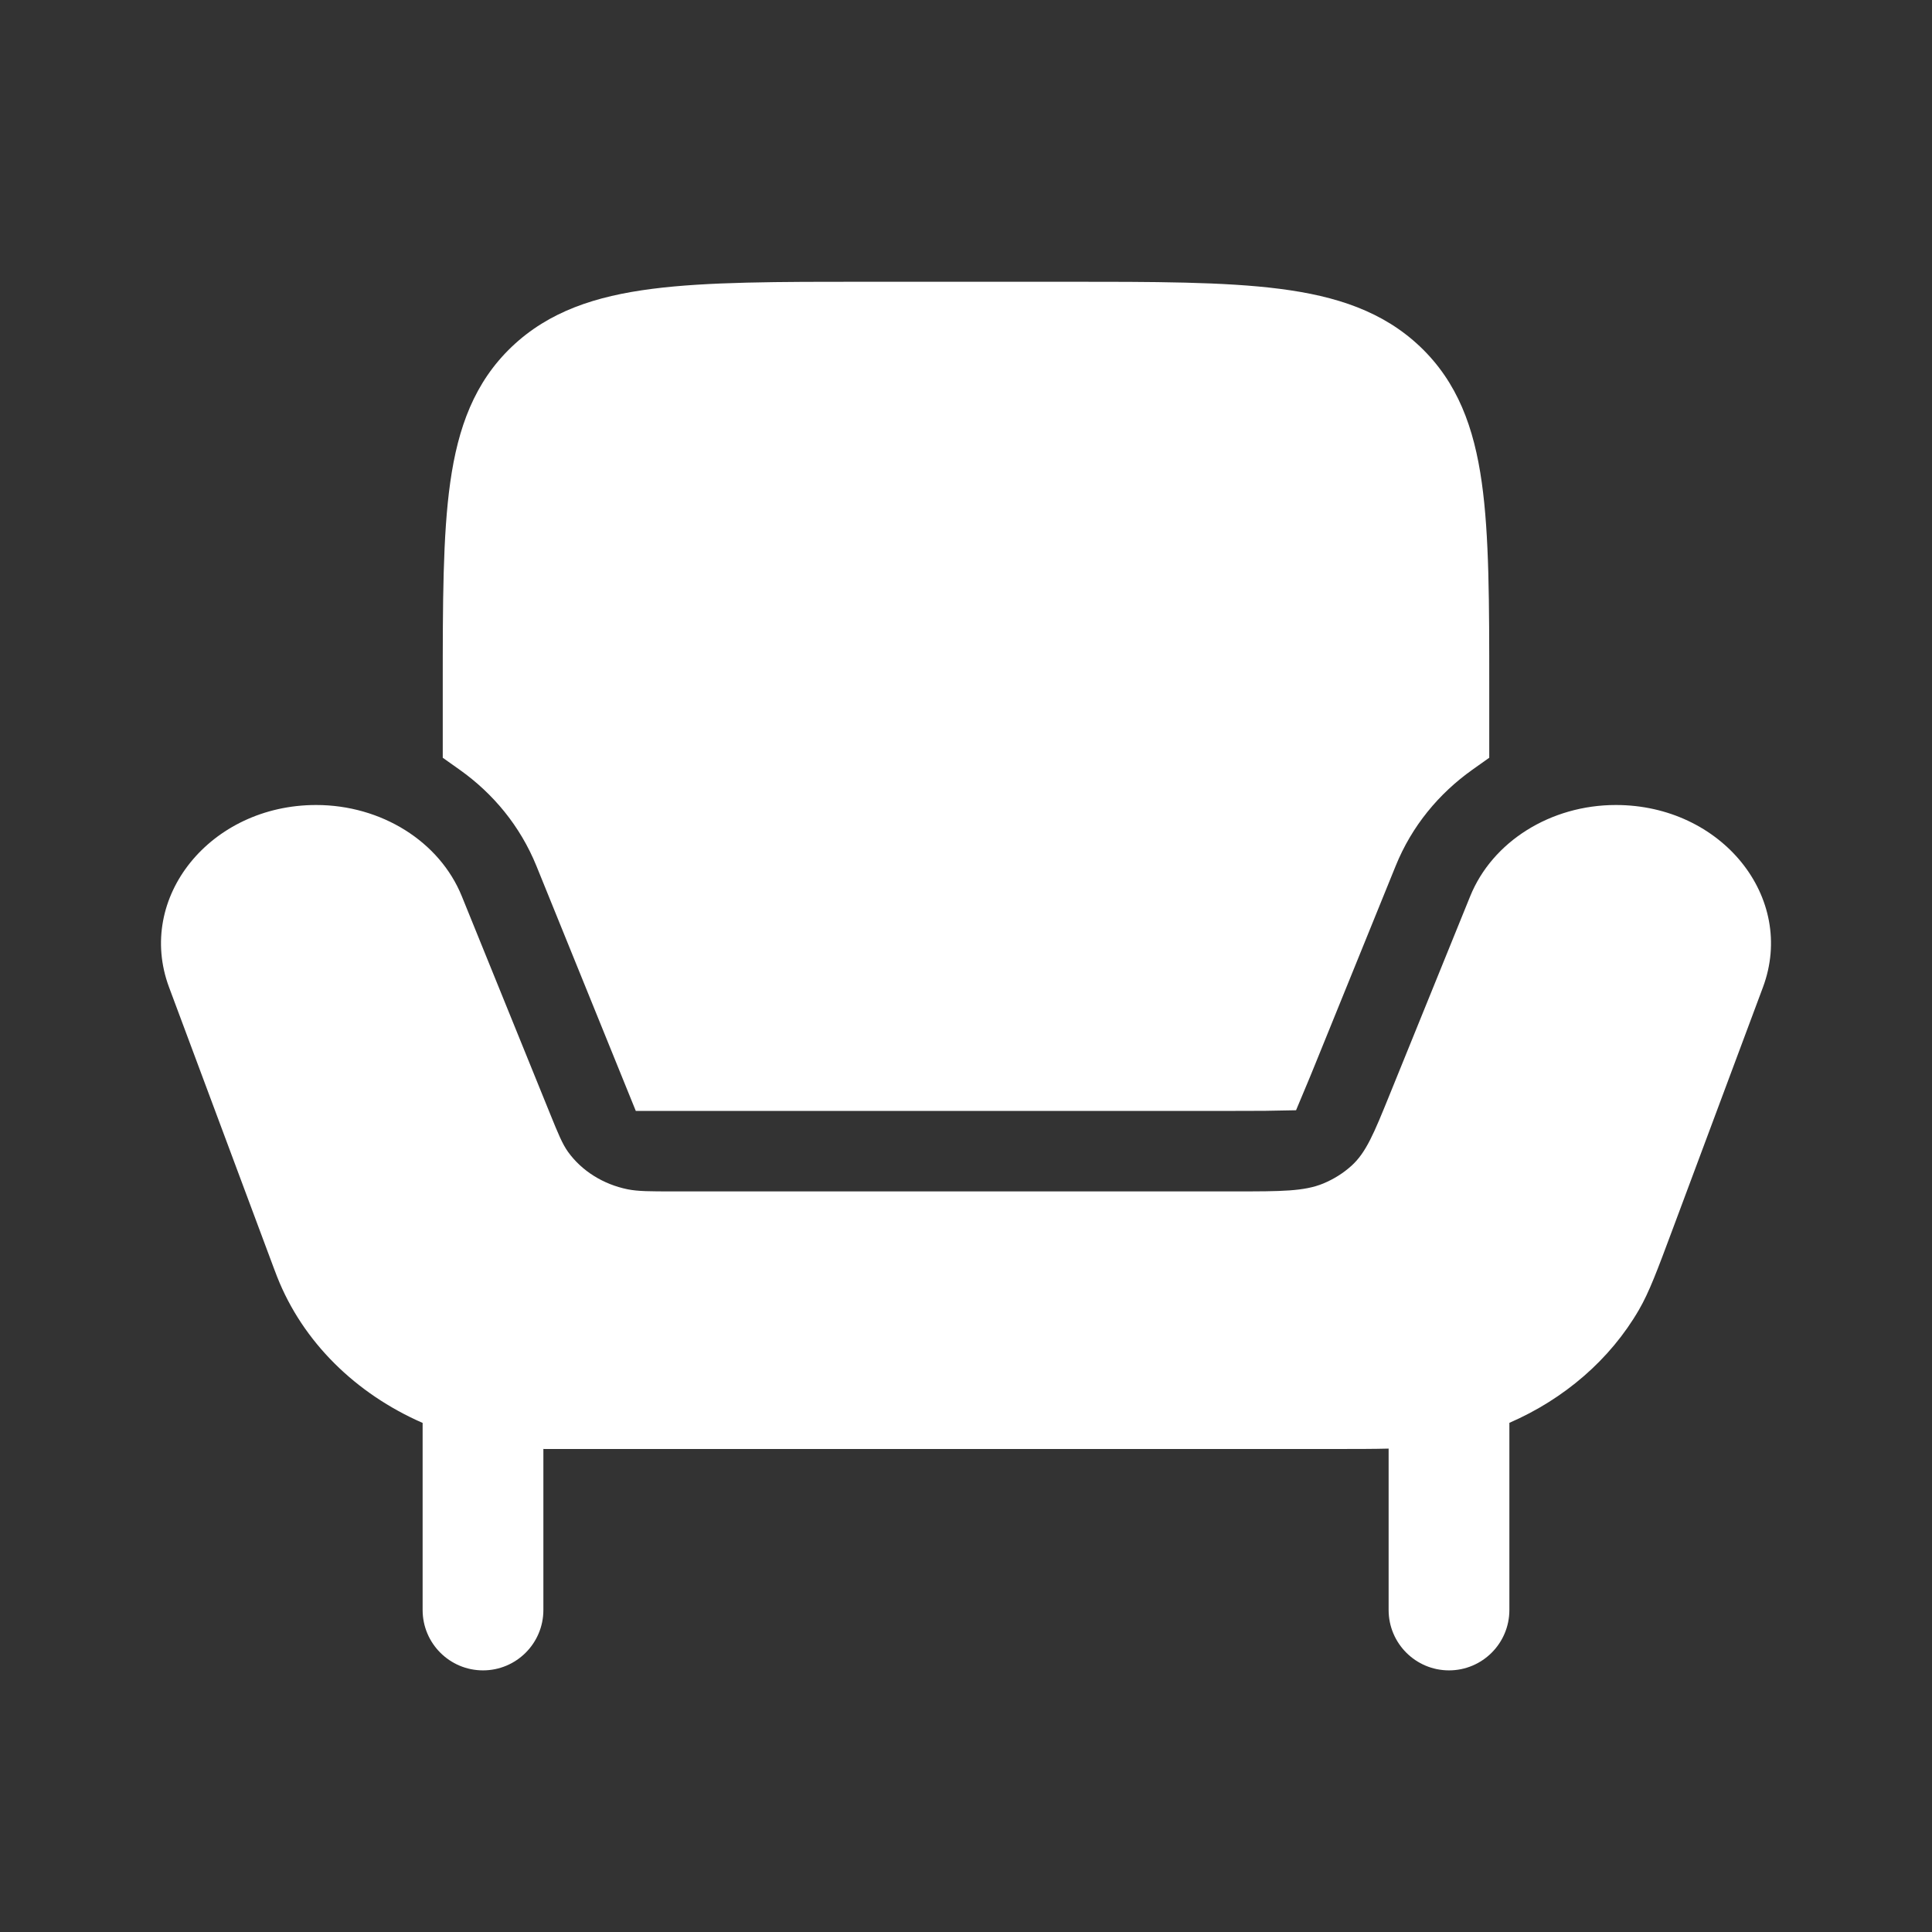 <!DOCTYPE svg PUBLIC "-//W3C//DTD SVG 1.1//EN" "http://www.w3.org/Graphics/SVG/1.1/DTD/svg11.dtd">
<!-- Uploaded to: SVG Repo, www.svgrepo.com, Transformed by: SVG Repo Mixer Tools -->
<svg width="800px" height="800px" viewBox="0 0 24 24" fill="none" xmlns="http://www.w3.org/2000/svg">
<rect x="0" y="0" width="24" height="24" fill="#333333" stroke="none"/>
<g id="SVGRepo_bgCarrier" stroke-width="0"/>
<g id="SVGRepo_tracerCarrier" stroke-linecap="round" stroke-linejoin="round"/>
<g id="SVGRepo_iconCarrier"> <path d="M16.533 18H6.886C6.824 18 6.793 18 6.765 18C6.76 18 6.755 18 6.75 17.999V19V20C6.75 20.414 6.414 20.75 6 20.75C5.586 20.75 5.25 20.414 5.25 20V17.676C4.421 17.314 3.761 16.671 3.442 15.859C3.433 15.836 3.423 15.809 3.403 15.757L2.1 12.264C1.685 11.15 2.613 10 3.927 10C4.737 10 5.461 10.453 5.737 11.134L6.835 13.84C6.935 14.086 6.985 14.209 7.057 14.31C7.227 14.545 7.492 14.712 7.797 14.774C7.928 14.8 8.074 14.8 8.368 14.8H15.347C15.916 14.8 16.2 14.8 16.438 14.702C16.568 14.648 16.686 14.574 16.787 14.483C16.971 14.317 17.068 14.078 17.262 13.6L18.263 11.134C18.539 10.453 19.263 10 20.073 10C21.387 10 22.315 11.15 21.9 12.264L20.78 15.265C20.585 15.788 20.488 16.049 20.359 16.272C20.001 16.889 19.433 17.378 18.75 17.675V20C18.75 20.414 18.414 20.75 18 20.75C17.586 20.75 17.25 20.414 17.25 20V17.995C17.063 18 16.835 18 16.533 18Z" fill="#ffffff"/> <path d="M13.236 3.5H10.764C9.663 3.5 8.788 3.5 8.103 3.588C7.398 3.678 6.819 3.869 6.358 4.307C5.894 4.749 5.689 5.311 5.593 5.993C5.5 6.651 5.5 7.488 5.5 8.533V9.413L5.71 9.562C6.126 9.857 6.462 10.261 6.664 10.758L7.898 13.8L15.347 13.8C15.491 13.8 15.608 13.8 15.71 13.799L15.712 13.799L16.1 13.792L16.226 13.491C16.258 13.416 16.293 13.33 16.336 13.224L17.337 10.758C17.538 10.261 17.874 9.858 18.29 9.562L18.5 9.413V8.533C18.5 7.488 18.5 6.651 18.407 5.993C18.311 5.311 18.106 4.749 17.642 4.307C17.181 3.869 16.602 3.678 15.897 3.588C15.212 3.5 14.337 3.5 13.236 3.5Z" fill="#ffffff"/> </g>
</svg>